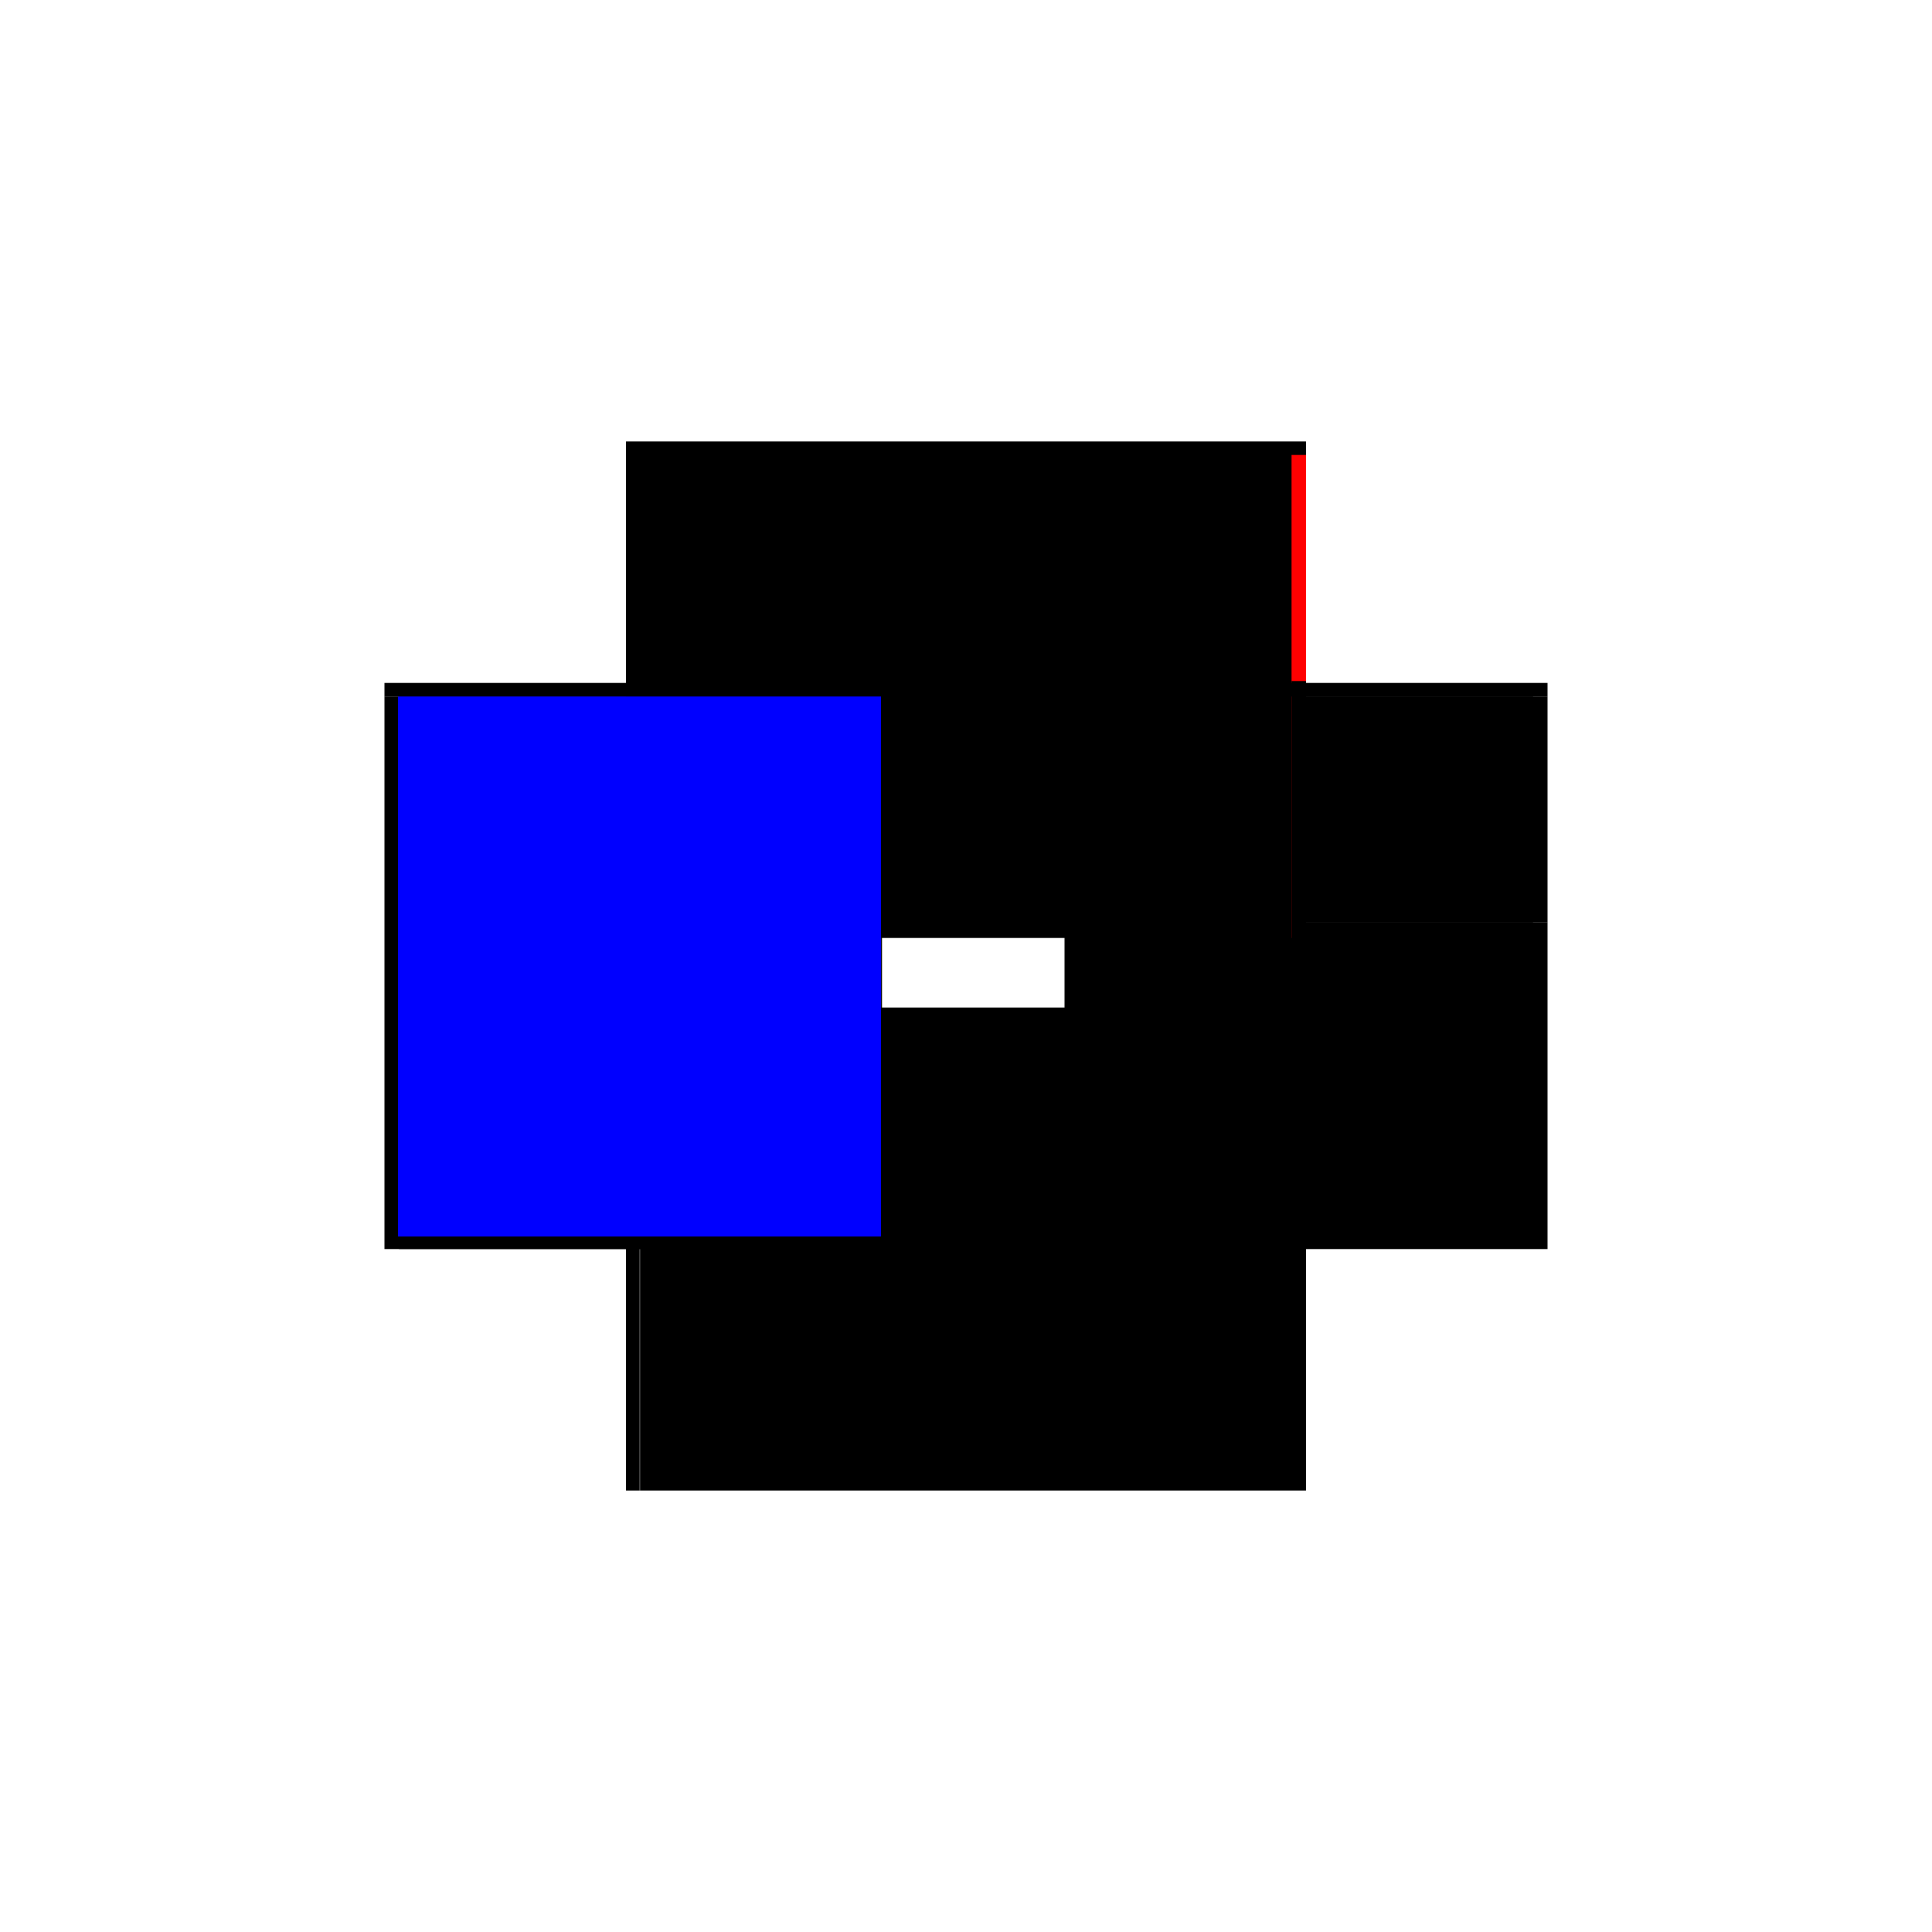 <?xml version="1.0" encoding="utf-8" ?>
<svg xmlns="http://www.w3.org/2000/svg" xmlns:ev="http://www.w3.org/2001/xml-events" xmlns:xlink="http://www.w3.org/1999/xlink" baseProfile="full" height="100%" version="1.1" viewBox="-1,-1,2,2" width="100%">
  <defs>
    <style type="text/css"><![CDATA[.vectorEffectClass {vector-effect: non-scaling-stroke;}]]></style>
  </defs>
  <line class="vectorEffectClass" fill="none" stroke="black" stroke-width="0.5" x1="-0.352" x2="0.352" y1="-0.293" y2="-0.293"/>
  <line class="vectorEffectClass" fill="none" stroke="black" stroke-width="0.5" x1="-0.337" x2="0.352" y1="0.293" y2="0.293"/>
  <line class="vectorEffectClass" fill="none" stroke="black" stroke-width="0.5" x1="-0.337" x2="0.337" y1="-0.279" y2="-0.279"/>
  <line class="vectorEffectClass" fill="none" stroke="black" stroke-width="0.5" x1="-0.352" x2="-0.352" y1="0.293" y2="-0.279"/>
  <line class="vectorEffectClass" fill="none" stroke="black" stroke-width="0.5" x1="-0.337" x2="-0.337" y1="0.293" y2="-0.279"/>
  <line class="vectorEffectClass" fill="none" stroke="black" stroke-width="0.5" x1="0.352" x2="0.352" y1="0.293" y2="-0.045"/>
  <line class="vectorEffectClass" fill="none" stroke="black" stroke-width="0.5" x1="0.337" x2="0.337" y1="-0.045" y2="-0.279"/>
  <line class="vectorEffectClass" fill="none" stroke="black" stroke-width="0.5" x1="0.352" x2="0.352" y1="-0.045" y2="-0.279"/>
  <line class="vectorEffectClass" fill="none" stroke="red" stroke-width="0.5" x1="0.337" x2="0.352" y1="-0.279" y2="-0.279"/>
  <line class="vectorEffectClass" fill="none" stroke="black" stroke-width="0.5" x1="0.337" x2="0.352" y1="-0.045" y2="-0.045"/>
  <line class="vectorEffectClass" fill="none" stroke="black" stroke-width="0.5" x1="-0.352" x2="-0.352" y1="-0.279" y2="-0.293"/>
  <line class="vectorEffectClass" fill="none" stroke="black" stroke-width="0.5" x1="0.352" x2="0.352" y1="-0.279" y2="-0.293"/>
  <line class="vectorEffectClass" fill="none" stroke="black" stroke-width="0.5" x1="-0.352" x2="-0.338" y1="-0.279" y2="-0.279"/>
  <line class="vectorEffectClass" fill="none" stroke="black" stroke-width="0.5" x1="-0.352" x2="-0.338" y1="0.293" y2="0.293"/>
  <line class="vectorEffectClass" fill="none" stroke="black" stroke-width="0.5" x1="-0.338" x2="-0.337" y1="-0.279" y2="-0.279"/>
  <line class="vectorEffectClass" fill="none" stroke="black" stroke-width="0.5" x1="-0.338" x2="-0.337" y1="0.293" y2="0.293"/>
  <line class="vectorEffectClass" fill="none" stroke="blue" stroke-dasharray="5.0 5.0" stroke-width="0.5" x1="-0.338" x2="-0.338" y1="0.28" y2="-0.279"/>
</svg>
